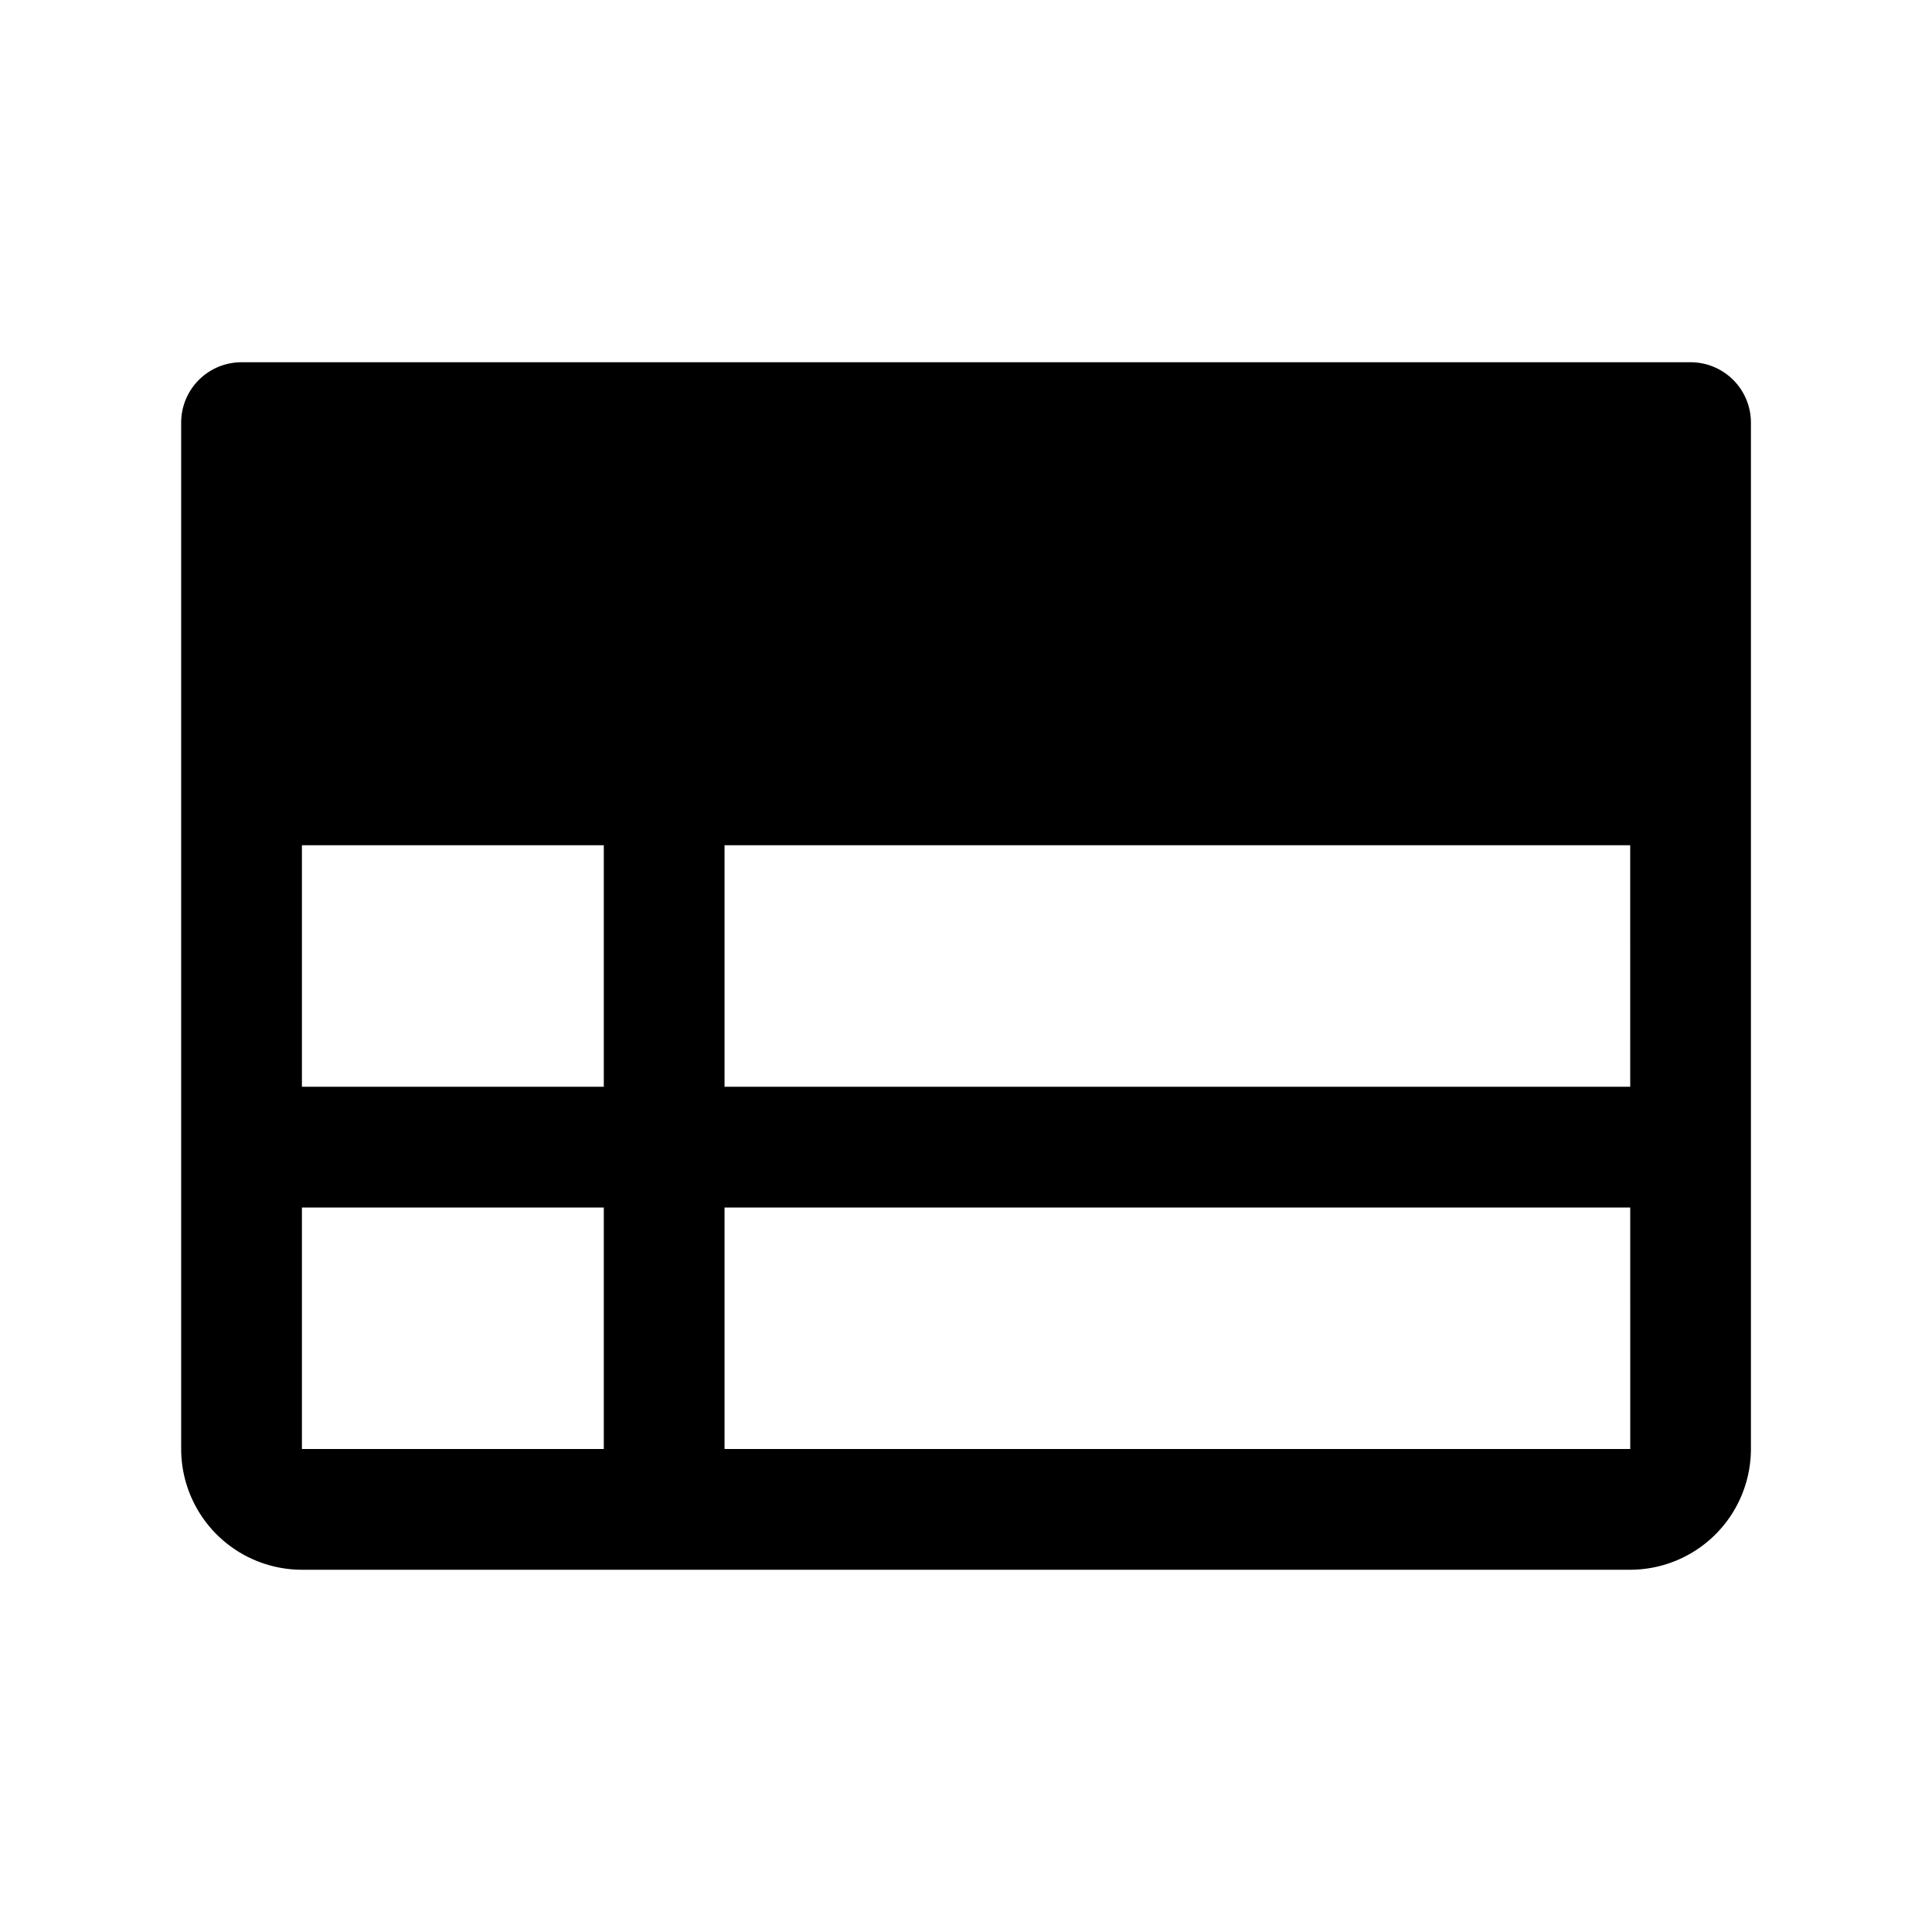 <?xml version="1.0" encoding="utf-8"?><!-- Uploaded to: SVG Repo, www.svgrepo.com, Generator: SVG Repo Mixer Tools -->
<svg fill="#000000" width="800px" height="800px" viewBox="0 0 256 256" id="Flat" xmlns="http://www.w3.org/2000/svg">
  <path d="M224.006,48h-192a8,8,0,0,0-8,8V192a16.018,16.018,0,0,0,16,16h176a16.018,16.018,0,0,0,16-16V56A8,8,0,0,0,224.006,48Zm-184,64h40v32h-40Zm56,0H216.01l.002,32H96.006Zm-56,48h40v32h-40Zm176,32h-120V160H216.014l.002,32Z"/>
</svg>